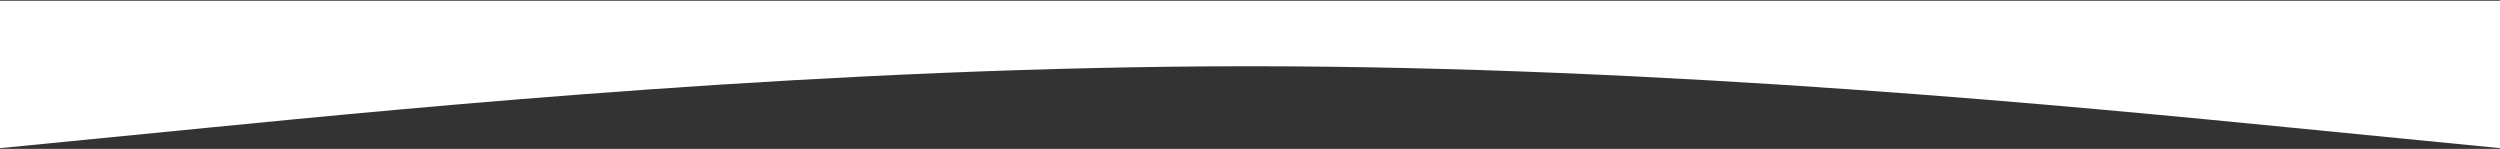 <?xml version="1.0" encoding="UTF-8"?> <svg xmlns="http://www.w3.org/2000/svg" width="1948" height="116" viewBox="0 0 1948 116" fill="none"><rect x="0" y="0" width="1948" height="116" fill="#333333" stroke="none"/><path fill-rule="evenodd" clip-rule="evenodd" d="M1948 115.432L1785.67 99.479C1623.33 83.525 1298.67 51.619 974 51.619C649.333 51.619 324.667 83.525 162.333 99.479L1.66893e-06 115.432V0.568L162.333 0.568C324.667 0.568 649.333 0.568 974 0.568C1298.67 0.568 1623.33 0.568 1785.67 0.568L1948 0.568V115.432Z" fill="white"></path></svg> 